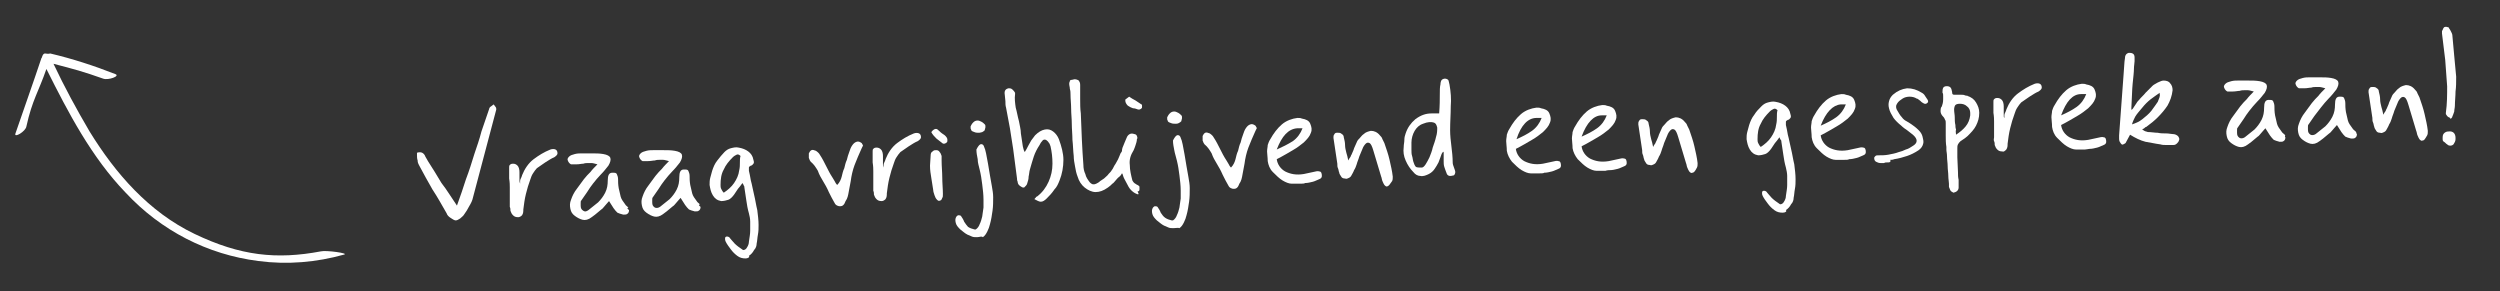 <?xml version="1.0" encoding="utf-8"?>
<!-- Generator: Adobe Illustrator 26.0.1, SVG Export Plug-In . SVG Version: 6.00 Build 0)  -->
<svg version="1.1" id="Layer_1" xmlns="http://www.w3.org/2000/svg" xmlns:xlink="http://www.w3.org/1999/xlink" x="0px" y="0px"
	 viewBox="0 0 387.9 45.2" style="enable-background:new 0 0 387.9 45.2;" xml:space="preserve">
<rect x="0" y="0" width="387.9" height="45.2" fill="#333333" stroke="none"/>
<style type="text/css">
	.st0{display:none;stroke:#000000;stroke-miterlimit:10;}
	.st1{fill:#FFFFFF;}
</style>
<rect x="-80.3" y="-216.3" class="st0" width="555.7" height="486.6"/>
<g>
	<path class="st1" d="M49.8,39c-6.9,1.3-12.5,0.7-19.6-2.7s-12.3-9.4-16.3-15.9c-2-3.4-3.9-6.9-5.6-10.5c3.1,0.8,4.6,1.2,7.7,2.3
		c0.8,0.3,2.7-0.4,1.9-0.7c-3.3-1.3-6.7-2.4-10.1-3.2c-0.3,0.1-0.7,0-0.8,0c-0.3,0-0.4,0.3-0.5,0.6C6.5,9,6.4,9,6.4,9.1
		c-1.3,3.9-2.7,7.8-4,11.6c-0.3,0.8,1.6-0.3,1.7-1.1C5,15.5,6,14.2,7.2,10.7c3.4,6.8,7,13.7,12.3,19.2c5.5,5.9,12.7,9.6,20.6,10.6
		c4.5,0.6,9,0.2,13.3-1C54.2,39.3,50.6,38.8,49.8,39z"/>
</g>
<g>
	<path class="st1" d="M70.9,31.9c0.5-1.4,1-2.8,1.4-4.1c0.5-1.3,0.9-2.6,1.3-3.9c0.4-1.2,0.8-2.3,1.1-3.5c0.4-1.2,0.8-2.3,1.2-3.5
		c0-0.1,0.1-0.3,0.3-0.4c0.1-0.1,0.3-0.2,0.4-0.3c0.1,0.1,0.2,0.3,0.3,0.4c0.1,0.1,0.1,0.3,0.1,0.4c-0.6,2.3-1.2,4.5-1.8,6.8
		c-0.6,2.3-1.2,4.5-1.8,6.8c-0.1,0.5-0.3,0.9-0.6,1.4c-0.2,0.4-0.5,0.9-0.8,1.3c-0.1,0.2-0.4,0.4-0.6,0.6c-0.3,0.2-0.5,0.3-0.7,0.3
		c-0.2,0-0.5-0.2-0.8-0.4c-0.3-0.2-0.5-0.4-0.6-0.7c-0.7-1.2-1.4-2.5-2.2-3.7c-0.7-1.2-1.4-2.5-2.1-3.8c-0.1-0.2-0.2-0.4-0.2-0.7
		c-0.1-0.3-0.1-0.6-0.1-0.8c0-0.3,0-0.4,0-0.4c0.3-0.1,0.6-0.1,0.8,0c0.2,0.1,0.4,0.3,0.5,0.6c0.1,0.2,0.3,0.5,0.4,0.7
		c0.7,1.1,1.4,2.2,2.1,3.4C69.3,29.4,70,30.6,70.9,31.9z"/>
	<path class="st1" d="M80.4,33.7c-0.4,0-0.6-0.1-0.8-0.3c-0.2-0.2-0.3-0.4-0.4-0.7c0-0.2,0-0.4-0.1-0.6c0-0.2,0-0.4,0-0.6l0-0.8
		c0-0.2,0-0.3,0-0.5c0-0.1,0-0.3,0-0.4c0-0.2,0-0.4,0-0.7c0-0.3,0-0.8-0.1-1.4c0-0.2,0-0.4,0-0.6c0-0.2,0-0.4,0-0.6
		c0-0.1,0-0.3,0-0.5s0-0.3,0.1-0.4c0.1-0.1,0.2-0.2,0.5-0.2c0.3,0,0.5,0.1,0.7,0.3c0.2,0.2,0.3,0.6,0.3,1c0,0.1,0,0.2,0,0.5
		c0,0.3,0,0.5,0,0.8c0,0.3,0.1,0.4,0.1,0.5c0-0.1,0-0.2,0-0.4c0-0.2,0.1-0.4,0.2-0.6c0.1-0.2,0.1-0.3,0.1-0.3c0.4-1,1-1.9,1.8-2.5
		c0.8-0.6,1.6-1.1,2.6-1.5c0.3-0.1,0.6-0.1,0.8,0c0.2,0.1,0.3,0.3,0.3,0.6c0,0.2-0.2,0.4-0.5,0.6c-0.5,0.2-0.9,0.5-1.4,0.8
		c-0.4,0.3-0.9,0.6-1.3,0.9c-0.2,0.2-0.4,0.5-0.6,0.8c-0.2,0.3-0.3,0.6-0.4,0.9c-0.3,0.8-0.5,1.5-0.7,2.3c-0.2,0.8-0.3,1.6-0.4,2.4
		c0,0.3,0,0.6-0.2,0.9C80.8,33.6,80.6,33.7,80.4,33.7z"/>
	<path class="st1" d="M97.6,32.6c0,0.3-0.1,0.5-0.3,0.6c-0.1,0.1-0.3,0.1-0.6,0.1c-0.4-0.1-0.7-0.2-0.9-0.3
		c-0.2-0.2-0.4-0.4-0.6-0.7c-0.2-0.3-0.4-0.6-0.7-1.1c-0.3,0.3-0.5,0.6-0.7,0.8c-0.2,0.2-0.3,0.4-0.5,0.5c-0.2,0.2-0.4,0.3-0.6,0.5
		s-0.5,0.4-0.9,0.7c-0.5,0.4-1,0.5-1.4,0.4c-0.4-0.1-0.8-0.3-1.2-0.6c-0.4-0.3-0.6-0.6-0.7-1.1c-0.1-0.5-0.1-0.9,0.1-1.4
		c0.2-0.6,0.5-1.2,0.9-1.7c0.4-0.5,0.7-1,1.1-1.5c0.3-0.4,0.7-0.8,1-1.1c0.3-0.4,0.7-0.8,1.1-1.2c-0.4-0.1-0.7-0.2-0.9-0.2
		c-0.2,0-0.4,0-0.6,0c-0.2,0-0.4,0-0.7,0.1c-0.3,0-0.6,0.1-1.1,0.1c-0.3,0-0.5,0-0.8,0c-0.2-0.1-0.4-0.3-0.5-0.6
		c-0.1-0.2,0-0.4,0.2-0.6c0.2-0.2,0.5-0.3,0.9-0.4c0.4-0.1,0.7-0.1,1-0.1c0.6,0,1.1,0,1.7,0c0.6,0,1.1,0,1.7,0.1
		c0.6,0.1,1,0.3,1.1,0.6c0.1,0.3,0,0.7-0.3,1.2c-0.4,0.5-0.7,0.9-1.2,1.4c-0.4,0.4-0.8,0.9-1.2,1.4c-0.3,0.4-0.6,0.8-0.9,1.3
		c-0.3,0.4-0.6,0.9-0.9,1.3c-0.1,0.1-0.1,0.2-0.1,0.4c0,0.1,0,0.3,0,0.4c0,0.4,0.1,0.6,0.4,0.8s0.5,0.1,0.8-0.1
		c0.5-0.4,1-0.8,1.5-1.2c0.4-0.4,0.8-0.9,1.1-1.5c0.3-0.6,0.4-1.2,0.4-1.9c0-0.8,0.2-1.2,0.7-1.2c0.4,0,0.6,0,0.7,0.2
		c0.1,0.2,0.2,0.5,0.2,0.8c0,0.4,0,0.8,0.1,1.4c0.1,0.5,0.2,0.9,0.3,1.3c0.1,0.4,0.4,0.8,0.7,1.2c0.1,0.2,0.3,0.3,0.5,0.5
		C97.2,32.3,97.4,32.4,97.6,32.6z"/>
	<path class="st1" d="M108.7,32.1c0,0.3-0.1,0.5-0.3,0.6c-0.1,0.1-0.3,0.1-0.6,0.1c-0.4-0.1-0.7-0.2-0.9-0.3
		c-0.2-0.2-0.4-0.4-0.6-0.7c-0.2-0.3-0.4-0.6-0.7-1.1c-0.3,0.3-0.5,0.6-0.7,0.8c-0.2,0.2-0.3,0.4-0.5,0.5c-0.2,0.2-0.4,0.3-0.6,0.5
		s-0.5,0.4-0.9,0.7c-0.5,0.4-1,0.5-1.4,0.4c-0.4-0.1-0.8-0.3-1.2-0.6c-0.4-0.3-0.6-0.6-0.7-1.1c-0.1-0.5-0.1-0.9,0.1-1.4
		c0.2-0.6,0.5-1.2,0.9-1.7c0.4-0.5,0.7-1,1.1-1.5c0.3-0.4,0.7-0.8,1-1.1c0.3-0.4,0.7-0.8,1.1-1.2c-0.4-0.1-0.7-0.2-0.9-0.2
		c-0.2,0-0.4,0-0.6,0c-0.2,0-0.4,0-0.7,0.1c-0.3,0-0.6,0.1-1.1,0.1c-0.3,0-0.5,0-0.8,0c-0.2-0.1-0.4-0.3-0.5-0.6
		c-0.1-0.2,0-0.4,0.2-0.6c0.2-0.2,0.5-0.3,0.9-0.4c0.4-0.1,0.7-0.1,1-0.1c0.6,0,1.1,0,1.7,0c0.6,0,1.1,0,1.7,0.1
		c0.6,0.1,1,0.3,1.1,0.6c0.1,0.3,0,0.7-0.3,1.2c-0.4,0.5-0.7,0.9-1.2,1.4c-0.4,0.4-0.8,0.9-1.2,1.4c-0.3,0.4-0.6,0.8-0.9,1.3
		c-0.3,0.4-0.6,0.9-0.9,1.3c-0.1,0.1-0.1,0.2-0.1,0.4c0,0.1,0,0.3,0,0.4c0,0.4,0.1,0.6,0.4,0.8c0.2,0.1,0.5,0.1,0.8-0.1
		c0.5-0.4,1-0.8,1.5-1.2c0.4-0.4,0.8-0.9,1.1-1.5c0.3-0.6,0.4-1.2,0.4-1.9c0-0.8,0.2-1.2,0.7-1.2c0.4,0,0.6,0,0.7,0.2
		c0.1,0.2,0.2,0.5,0.2,0.8c0,0.4,0,0.8,0.1,1.4c0.1,0.5,0.2,0.9,0.3,1.3c0.1,0.4,0.4,0.8,0.7,1.2c0.1,0.2,0.3,0.3,0.5,0.5
		C108.3,31.8,108.5,31.9,108.7,32.1z"/>
	<path class="st1" d="M115.7,40.1c-0.5,0-0.9-0.1-1.3-0.4c-0.4-0.3-0.7-0.6-1-1c-0.3-0.4-0.6-0.8-0.8-1.2c-0.1-0.2-0.1-0.3-0.1-0.5
		c0-0.2,0.1-0.3,0.3-0.3c0.2,0,0.4,0.1,0.5,0.3c0.2,0.2,0.4,0.5,0.7,0.8c0.3,0.3,0.7,0.6,1.3,1c0.3,0,0.5-0.2,0.6-0.4
		c0.2-0.3,0.3-0.6,0.3-0.9c0.1-0.7,0.2-1.2,0.2-1.7c0-0.5,0-0.9,0-1.4s-0.1-0.9-0.2-1.3c-0.2-0.7-0.3-1.3-0.4-2
		c-0.1-0.7-0.2-1.4-0.3-2c0-0.1,0-0.2-0.1-0.3c0-0.1-0.1-0.2-0.2-0.4c-0.3,0.4-0.5,0.7-0.7,0.9c-0.2,0.3-0.4,0.6-0.6,0.9
		c-0.3,0.4-0.6,0.7-0.9,0.8c-0.3,0.1-0.7,0.2-1.1,0.2c-0.6-0.1-1-0.4-1.3-0.9c-0.3-0.5-0.4-1-0.5-1.6c0-0.4,0-0.7,0.1-1.1
		s0.2-0.7,0.3-1.1c0.2-0.6,0.4-1.1,0.8-1.6s0.7-0.9,1.1-1.3c0.3-0.3,0.6-0.5,1-0.6c0.4-0.1,0.8-0.2,1.2-0.1c0.6,0.1,1.1,0.3,1.5,0.6
		c0.4,0.3,0.7,0.7,0.8,1.3c0.1,0.3,0.1,0.5,0,0.6c-0.1,0.1-0.2,0.3-0.4,0.3c-0.2,0.1-0.3,0.2-0.3,0.3c0,0.1,0,0.3,0,0.5
		c0.1,0.4,0.2,0.9,0.3,1.5c0.2,0.7,0.3,1.4,0.5,2.2c0.2,0.8,0.3,1.6,0.5,2.4c0.1,0.8,0.2,1.6,0.2,2.3c0,0.5,0,1-0.1,1.5
		c-0.1,0.5-0.1,1-0.2,1.4c0,0.3-0.1,0.7-0.4,1c-0.2,0.4-0.5,0.7-0.8,0.9C116.4,39.9,116,40.1,115.7,40.1z M112.3,29.9
		c0.6-0.4,1.2-0.9,1.6-1.5c0.4-0.6,0.7-1.2,0.8-2c0.1-0.4,0.1-0.8,0.1-1.1c0-0.4,0-0.8,0.1-1.1c-0.2-0.2-0.4-0.3-0.6-0.2
		c-0.2,0.1-0.4,0.2-0.6,0.4c-0.6,0.6-1.1,1.2-1.4,1.9c-0.4,0.7-0.5,1.5-0.5,2.4c0,0.2,0,0.4,0.1,0.6C112,29.5,112.1,29.7,112.3,29.9
		z"/>
	<path class="st1" d="M130.4,32c-0.2,0-0.3,0-0.5-0.1c-0.2-0.1-0.3-0.2-0.4-0.4c-0.3-0.5-0.6-1.1-0.9-1.7c-0.3-0.7-0.6-1.2-0.9-1.7
		c-0.3-0.5-0.6-1-0.8-1.6c-0.3-0.5-0.6-1-1.1-1.4c-0.1-0.1-0.2-0.3-0.3-0.6c0-0.3,0-0.5,0-0.7c0.1-0.2,0.2-0.4,0.4-0.5
		c0.2-0.1,0.4,0,0.7,0.1c0.3,0.2,0.5,0.4,0.6,0.6c0.4,0.6,0.7,1.2,1,1.8c0.3,0.6,0.6,1.2,1,1.8c0.1,0.2,0.2,0.3,0.3,0.5
		c0.1,0.2,0.2,0.4,0.4,0.6c0.4-0.4,0.6-0.9,0.7-1.3c0.1-0.4,0.2-0.9,0.4-1.3c0.1-0.4,0.2-0.9,0.4-1.3c0.1-0.4,0.2-0.8,0.4-1.3
		c0.1-0.3,0.2-0.6,0.4-0.9c0.2-0.3,0.4-0.5,0.7-0.6c0.3-0.1,0.5,0,0.8,0.2c0.1,0.2,0.2,0.3,0.2,0.4l-0.2,0.4
		c-0.4,0.9-0.8,1.8-1.1,2.6c-0.3,0.8-0.5,1.7-0.6,2.5c-0.1,0.5-0.2,1-0.3,1.6c-0.1,0.6-0.2,1.1-0.5,1.5C131,31.8,130.7,32,130.4,32z
		"/>
	<path class="st1" d="M136.8,31.2c-0.4,0-0.6-0.1-0.8-0.3c-0.2-0.2-0.3-0.4-0.4-0.7c0-0.2,0-0.4-0.1-0.6c0-0.2,0-0.4,0-0.6l0-0.8
		c0-0.2,0-0.3,0-0.5c0-0.1,0-0.3,0-0.4c0-0.2,0-0.4,0-0.7c0-0.3,0-0.8-0.1-1.4c0-0.2,0-0.4,0-0.6c0-0.2,0-0.4,0-0.6
		c0-0.1,0-0.3,0-0.5s0-0.3,0.1-0.4c0.1-0.1,0.2-0.2,0.5-0.2c0.3,0,0.5,0.1,0.7,0.3c0.2,0.2,0.3,0.6,0.3,1c0,0.1,0,0.2,0,0.5
		c0,0.3,0,0.5,0,0.8c0,0.3,0.1,0.4,0.1,0.5c0-0.1,0-0.2,0-0.4c0-0.2,0.1-0.4,0.2-0.6c0.1-0.2,0.1-0.3,0.1-0.3c0.4-1,1-1.9,1.8-2.5
		c0.8-0.6,1.6-1.1,2.6-1.5c0.3-0.1,0.6-0.1,0.8,0c0.2,0.1,0.3,0.3,0.3,0.6c0,0.2-0.2,0.4-0.5,0.6c-0.5,0.2-0.9,0.5-1.4,0.8
		c-0.4,0.3-0.9,0.6-1.3,0.9c-0.2,0.2-0.4,0.5-0.6,0.8c-0.2,0.3-0.3,0.6-0.4,0.9c-0.3,0.8-0.5,1.5-0.7,2.3s-0.3,1.6-0.4,2.4
		c0,0.3,0,0.6-0.2,0.9C137.2,31.1,137,31.2,136.8,31.2z"/>
	<path class="st1" d="M145.9,31.1c-0.2,0.1-0.3,0.1-0.5-0.1c-0.2-0.2-0.3-0.4-0.4-0.7c-0.1-0.3-0.2-0.6-0.2-0.8
		c-0.1-0.6-0.2-1.3-0.3-1.9c-0.1-0.6-0.2-1.2-0.2-1.9l0.1-1.6c0-0.3,0.1-0.5,0.3-0.6c0.2-0.2,0.3-0.2,0.6-0.2c0.2,0,0.4,0.1,0.5,0.3
		c0.2,0.2,0.2,0.4,0.3,0.6c0,0.1,0,0.2,0,0.3c0,0.1,0,0.2,0,0.4c0,0.9,0.1,1.8,0.1,2.6c0,0.9,0.1,1.8,0.1,2.6c0,0.3,0,0.5-0.1,0.6
		C146.1,31,146,31.1,145.9,31.1z M146.5,22.3c-0.1,0-0.2,0-0.3-0.1c-0.3-0.2-0.6-0.5-0.9-0.7c-0.3-0.3-0.6-0.6-0.8-1
		c0.2-0.3,0.5-0.5,0.7-0.5c0.2,0,0.3,0.1,0.5,0.3c0.3,0.3,0.6,0.5,0.9,0.7c0.2,0.2,0.4,0.4,0.4,0.7c0,0.2,0,0.3-0.1,0.4
		S146.6,22.3,146.5,22.3z"/>
	<path class="st1" d="M151.6,36.8c-0.3,0-0.6,0-0.8-0.1c-0.2-0.1-0.5-0.2-0.7-0.3c-0.4-0.2-0.7-0.5-1.1-0.8c-0.3-0.3-0.6-0.6-0.7-1
		c-0.1-0.4-0.1-0.7,0.1-1c0.1-0.1,0.2-0.2,0.3-0.2c0.1,0,0.3,0,0.4,0.1c0.2,0.3,0.4,0.6,0.5,0.9c0.2,0.3,0.4,0.6,0.6,0.8
		c0.3,0.2,0.6,0.3,1,0.4c0,0,0.1,0,0.1,0c0,0,0.1,0,0.1,0c0.3-0.2,0.5-0.5,0.6-0.8c0.2-0.4,0.3-0.8,0.4-1.2c0.1-0.5,0.1-0.9,0.2-1.4
		c0-0.5,0-0.9,0-1.2c0-0.8-0.1-1.6-0.2-2.4c-0.1-0.8-0.2-1.5-0.4-2.3c-0.1-0.5-0.3-1-0.3-1.6c-0.1-0.5-0.2-1-0.2-1.5
		c0.2-0.4,0.4-0.7,0.6-0.8c0.2-0.1,0.5,0,0.6,0.4c0.1,0.2,0.2,0.5,0.3,1c0.1,0.5,0.2,1,0.3,1.6c0.1,0.6,0.2,1.2,0.3,1.8
		c0.1,0.6,0.2,1.2,0.3,1.7c0.1,0.6,0.2,1.1,0.2,1.7c0,0.7,0,1.4-0.1,2.1c-0.1,0.7-0.2,1.4-0.4,2.1c-0.1,0.4-0.2,0.7-0.4,1.1
		c-0.2,0.4-0.4,0.7-0.7,0.9C152.3,36.6,152,36.8,151.6,36.8z M151.9,20.6c-0.2,0-0.5,0-0.7-0.1c-0.2-0.1-0.4-0.1-0.5-0.3
		c0-0.1-0.1-0.2-0.1-0.3c0-0.1,0-0.3,0-0.3c0.1-0.2,0.2-0.4,0.4-0.6c0.2-0.2,0.4-0.3,0.7-0.3c0.2,0,0.4,0.1,0.6,0.2
		c0.2,0.1,0.4,0.3,0.5,0.4c0.1,0.1,0.1,0.2,0.1,0.4c0,0.2-0.1,0.3-0.1,0.5c-0.1,0.1-0.2,0.2-0.4,0.3
		C152.3,20.5,152.1,20.6,151.9,20.6z"/>
	<path class="st1" d="M162.4,30.8c-0.3,0.3-0.6,0.5-0.9,0.5c-0.3,0-0.6-0.2-1-0.4c0.1-0.1,0.1-0.2,0.2-0.2c0-0.1,0.1-0.2,0.2-0.2
		c0.8-0.6,1.4-1.4,1.8-2.3c0.4-0.9,0.6-1.8,0.6-2.8c0-1-0.1-1.8-0.3-2.7c-0.1-0.2-0.1-0.4-0.3-0.6c-0.1-0.2-0.3-0.3-0.4-0.4
		c-0.3-0.1-0.5,0-0.6,0.2c-0.2,0.2-0.3,0.4-0.4,0.6c-0.4,0.6-0.7,1.2-0.9,1.8c-0.2,0.6-0.4,1.3-0.6,2c-0.1,0.3-0.1,0.7-0.2,1.1
		c0,0.4-0.1,0.7-0.2,1c0,0.1-0.1,0.3-0.2,0.4c-0.1,0.1-0.2,0.2-0.3,0.3c-0.1,0-0.3,0-0.4-0.1c-0.2-0.1-0.3-0.2-0.4-0.3
		c-0.1-0.1-0.2-0.3-0.2-0.5c-0.1-0.2-0.1-0.4-0.1-0.5c-0.1-0.8-0.2-1.5-0.3-2.3c-0.1-0.8-0.2-1.5-0.3-2.3c-0.2-1.1-0.3-2.1-0.5-3.2
		c-0.2-1.1-0.4-2.1-0.6-3.2c-0.1-0.3-0.1-0.7-0.1-1s-0.1-0.7-0.1-1c-0.1-0.6,0.1-0.9,0.6-1c0.2,0,0.4,0,0.6,0.2
		c0.2,0.2,0.3,0.3,0.4,0.5c0,0,0,0.1,0,0.1c0,0,0,0.1,0,0.1c-0.1,0.7,0,1.4,0.1,2.1c0.2,0.7,0.3,1.4,0.5,2.1
		c0.1,0.6,0.3,1.3,0.3,1.9c0.1,0.7,0.2,1.3,0.3,2c0,0.1,0.1,0.3,0.1,0.4c0,0.1,0.1,0.3,0.2,0.5c0.2-0.3,0.4-0.7,0.5-0.9
		c0.2-0.3,0.3-0.6,0.5-0.9c0.1-0.1,0.2-0.3,0.3-0.4c0.1-0.1,0.2-0.3,0.3-0.4c0.5-0.5,1-0.8,1.5-0.9c0.5-0.1,0.9,0,1.3,0.3
		c0.4,0.3,0.7,0.7,0.9,1.2c0.4,1.1,0.7,2.2,0.7,3.2c0,1.1-0.2,2.2-0.6,3.2c-0.2,0.5-0.4,1-0.8,1.4C163.2,30,162.8,30.4,162.4,30.8z"
		/>
	<path class="st1" d="M176.4,30.1c-0.3-0.1-0.6-0.3-0.9-0.6c-0.3-0.3-0.5-0.7-0.7-1.1c-0.2-0.4-0.4-0.7-0.5-1
		c-0.1-0.3-0.1-0.4-0.2-0.5c0,0,0,0-0.1,0.1c0,0.1-0.1,0.2-0.3,0.4c-0.3,0.2-0.5,0.5-0.6,0.6c-0.2,0.2-0.3,0.4-0.5,0.5
		c-0.2,0.2-0.4,0.4-0.7,0.6c-0.7,0.5-1.3,0.7-1.9,0.7c-0.6,0-1.2-0.3-1.7-0.7c-0.5-0.4-0.9-1-1.1-1.7c-0.2-0.5-0.3-1-0.4-1.6
		c-0.1-0.5-0.2-1.1-0.2-1.6c-0.1-0.8-0.1-1.7-0.2-2.5c0-0.8-0.1-1.7-0.1-2.5c0-0.8-0.1-1.5-0.1-2.3s-0.1-1.5-0.1-2.3
		c0-0.2,0-0.5-0.1-0.8c0-0.3-0.1-0.5-0.1-0.8c0-0.1,0-0.2,0.1-0.4c0-0.1,0.1-0.2,0.2-0.2c0.2,0,0.4-0.1,0.5-0.1c0.2,0,0.3,0,0.5,0.1
		c0.1,0,0.2,0.1,0.3,0.3c0.1,0.2,0.1,0.4,0.1,0.5c0,0.7,0,1.4,0,2.2c0,0.7,0,1.5,0.1,2.2c0.1,2.7,0.2,5.4,0.4,8c0,0.5,0.1,1,0.3,1.4
		c0.1,0.5,0.4,0.9,0.7,1.3c0.2,0.2,0.4,0.3,0.5,0.3c0.2,0,0.3,0,0.5-0.1c0.2-0.1,0.4-0.2,0.6-0.4c0.2-0.1,0.4-0.3,0.6-0.4
		c0.3-0.3,0.6-0.5,0.7-0.7c0.2-0.2,0.4-0.4,0.5-0.6c0.2-0.2,0.3-0.6,0.6-1c0.3-0.5,0.5-0.9,0.6-1.2c0.1-0.3,0.2-0.5,0.3-0.6
		c0.1-0.1,0.1-0.3,0.1-0.4s0.1-0.4,0.2-0.6c0.1-0.3,0.3-0.7,0.5-1.2c0.1-0.3,0.3-0.5,0.5-0.6c0.2-0.1,0.4-0.1,0.7,0
		c0.2,0,0.4,0.2,0.4,0.3c0.1,0.2,0.1,0.4,0,0.5c0,0.3-0.1,0.6-0.2,0.9c-0.1,0.3-0.2,0.6-0.3,0.8c-0.5,0.8-0.7,1.5-0.6,2.3
		c0,0.8,0.2,1.6,0.4,2.4c0.1,0.2,0.2,0.3,0.3,0.4c0.2,0.1,0.4,0.3,0.5,0.3c0.2,0.1,0.3,0.2,0.3,0.3c0,0.1,0,0.3,0,0.4
		c0,0.2-0.1,0.3-0.3,0.3C176.8,30.2,176.6,30.2,176.4,30.1z M176.6,17c-0.3-0.1-0.5-0.2-0.8-0.2c-0.3-0.1-0.5-0.2-0.8-0.4
		c-0.1-0.1-0.2-0.2-0.3-0.4c-0.1-0.2-0.1-0.4-0.1-0.5c0-0.1,0.1-0.1,0.2-0.2c0.1-0.1,0.3-0.2,0.4-0.3c0.3,0.2,0.6,0.4,1,0.6
		c0.3,0.2,0.6,0.4,0.9,0.6c0.1,0,0.1,0.1,0.1,0.3c0,0.2,0,0.3-0.1,0.3c0,0.1-0.1,0.1-0.3,0.2C176.8,17,176.7,17,176.6,17z"/>
	<path class="st1" d="M182.1,35.4c-0.3,0-0.6,0-0.8-0.1c-0.2-0.1-0.5-0.2-0.7-0.3c-0.4-0.2-0.7-0.5-1.1-0.8c-0.3-0.3-0.6-0.6-0.7-1
		s-0.1-0.7,0.1-1c0.1-0.1,0.2-0.2,0.3-0.2c0.1,0,0.3,0,0.4,0.1c0.2,0.3,0.4,0.6,0.5,0.9c0.2,0.3,0.4,0.6,0.7,0.8
		c0.3,0.2,0.6,0.3,1,0.4c0,0,0.1,0,0.1,0c0,0,0.1,0,0.1,0c0.3-0.2,0.5-0.5,0.6-0.8c0.2-0.4,0.3-0.8,0.4-1.2c0.1-0.5,0.1-0.9,0.2-1.4
		c0-0.5,0-0.9,0-1.2c0-0.8-0.1-1.6-0.2-2.4c-0.1-0.8-0.2-1.5-0.4-2.3c-0.1-0.5-0.3-1-0.4-1.6c-0.1-0.5-0.2-1-0.2-1.5
		c0.2-0.4,0.4-0.7,0.6-0.8c0.2-0.1,0.5,0,0.6,0.4c0.1,0.2,0.2,0.5,0.3,1c0.1,0.5,0.2,1,0.3,1.6c0.1,0.6,0.2,1.2,0.3,1.8
		c0.1,0.6,0.2,1.2,0.3,1.7c0.1,0.6,0.2,1.1,0.2,1.7c0,0.7,0,1.4-0.1,2.1c-0.1,0.7-0.2,1.4-0.4,2.1c-0.1,0.4-0.2,0.7-0.4,1.1
		c-0.2,0.4-0.4,0.7-0.7,0.9C182.8,35.3,182.5,35.4,182.1,35.4z M182.4,19.2c-0.2,0-0.5,0-0.7-0.1c-0.2-0.1-0.4-0.1-0.5-0.3
		c0-0.1-0.1-0.2-0.1-0.3c0-0.1,0-0.3,0-0.3c0.1-0.2,0.2-0.4,0.4-0.6c0.2-0.2,0.4-0.3,0.7-0.3c0.2,0,0.4,0.1,0.6,0.2
		c0.2,0.1,0.4,0.3,0.5,0.4c0.1,0.1,0.1,0.2,0.1,0.4c0,0.2-0.1,0.3-0.1,0.5c-0.1,0.1-0.2,0.2-0.4,0.3S182.6,19.2,182.4,19.2z"/>
	<path class="st1" d="M191.5,29.3c-0.2,0-0.3,0-0.5-0.1c-0.2-0.1-0.3-0.2-0.4-0.4c-0.3-0.5-0.6-1.1-0.9-1.7
		c-0.3-0.7-0.6-1.2-0.9-1.7c-0.3-0.5-0.6-1-0.8-1.6c-0.3-0.5-0.6-1-1.1-1.4c-0.1-0.1-0.2-0.3-0.3-0.6c0-0.3,0-0.5,0-0.7
		c0.1-0.2,0.2-0.4,0.4-0.5c0.2-0.1,0.4,0,0.7,0.1c0.3,0.2,0.5,0.4,0.6,0.6c0.4,0.6,0.7,1.2,1,1.8c0.3,0.6,0.6,1.2,1,1.8
		c0.1,0.2,0.2,0.3,0.3,0.5c0.1,0.2,0.2,0.4,0.4,0.6c0.4-0.4,0.6-0.9,0.7-1.3c0.1-0.4,0.2-0.9,0.4-1.3c0.1-0.4,0.2-0.9,0.4-1.3
		c0.1-0.4,0.2-0.8,0.4-1.3c0.1-0.3,0.2-0.6,0.4-0.9c0.2-0.3,0.4-0.5,0.7-0.6c0.3-0.1,0.5,0,0.8,0.2c0.1,0.2,0.2,0.3,0.2,0.4
		l-0.2,0.4c-0.4,0.9-0.8,1.8-1.1,2.6c-0.3,0.8-0.5,1.7-0.6,2.5c-0.1,0.5-0.2,1-0.3,1.6c-0.1,0.6-0.2,1.1-0.5,1.5
		C192.1,29.1,191.8,29.3,191.5,29.3z"/>
	<path class="st1" d="M201.8,28.5c-0.5,0-1,0-1.4,0c-0.4,0-0.9-0.2-1.4-0.5c-0.5-0.3-1-0.8-1.5-1.3s-0.7-1.1-0.8-1.7
		c0-0.6-0.1-1.1-0.1-1.5c0-0.4,0.1-0.7,0.1-1c0.1-0.3,0.2-0.6,0.4-0.9c0.5-0.9,1.1-1.7,1.8-2.3c0.7-0.6,1.6-0.9,2.4-1
		c0.3,0,0.5,0,0.7,0.1c0.6,0.1,1.1,0.3,1.3,0.8c0.2,0.5,0.3,0.9,0.1,1.4c-0.2,0.6-0.6,1-1.1,1.5c-0.5,0.4-1,0.8-1.7,1.2
		c-0.7,0.4-1.5,0.9-2.5,1.4c0.1,0.8,0.6,1.5,1.3,1.9c0.8,0.4,1.7,0.6,2.9,0.4c0.5-0.1,1-0.2,1.4-0.3c0.4-0.1,0.8-0.2,1-0.1
		c0.3,0,0.4,0.3,0.4,0.7c0,0.2-0.1,0.4-0.4,0.5c-0.3,0.1-0.6,0.3-1,0.4c-0.4,0.1-0.8,0.2-1.2,0.2C202.4,28.5,202,28.5,201.8,28.5z
		 M198.1,23.2c0.9-0.4,1.7-0.8,2.5-1.3c0.7-0.5,1.2-1.2,1.5-2c-0.1,0-0.3,0-0.4,0c-0.1,0-0.2,0-0.4,0
		C199.9,20,198.9,21.1,198.1,23.2z"/>
	<path class="st1" d="M215.3,28.9c-0.2,0.1-0.3,0-0.5-0.2c-0.1-0.2-0.2-0.3-0.3-0.6c-0.1-0.2-0.1-0.5-0.2-0.7
		c-0.2-0.7-0.4-1.3-0.6-2c-0.2-0.7-0.4-1.3-0.6-2c-0.2-0.7-0.4-1.1-0.6-1.2s-0.4-0.1-0.6,0.1s-0.4,0.5-0.5,0.8
		c-0.2,0.4-0.3,0.8-0.5,1.2c-0.1,0.4-0.3,0.8-0.4,1.2c-0.1,0.3-0.2,0.6-0.4,0.9c-0.1,0.3-0.3,0.6-0.4,0.8c-0.1,0.2-0.2,0.3-0.4,0.4
		c-0.2,0.1-0.4,0.2-0.6,0.1c-0.3,0-0.5-0.1-0.6-0.3c-0.1-0.2-0.3-0.4-0.3-0.6c-0.1-0.2-0.1-0.5-0.2-0.7c-0.1-0.2-0.1-0.4-0.1-0.7
		c-0.1-0.7-0.2-1.3-0.3-2c-0.1-0.6-0.2-1.3-0.3-2c0-0.2,0-0.4,0.1-0.5c0.1-0.2,0.2-0.3,0.4-0.3c0,0,0.1,0,0.1,0c0,0,0.1,0,0.1,0
		c0.2,0,0.4,0,0.6,0.2c0.2,0.1,0.3,0.3,0.3,0.5c0.1,0.4,0.2,0.8,0.2,1.2c0,0.4,0.1,0.8,0.2,1.2c0.1,0.3,0.2,0.7,0.3,1.2
		c0.1-0.2,0.2-0.4,0.3-0.5c0.1-0.1,0.1-0.3,0.2-0.4c0.1-0.3,0.3-0.6,0.4-1c0.1-0.3,0.3-0.6,0.4-0.9c0.1-0.3,0.3-0.5,0.5-0.7
		c0.2-0.2,0.3-0.4,0.6-0.6c0.3-0.3,0.7-0.4,1.1-0.5c0.5,0,1,0.2,1.4,0.7c0.2,0.2,0.3,0.3,0.4,0.6c0.1,0.2,0.2,0.4,0.3,0.6
		c0.3,0.9,0.6,1.7,0.8,2.6c0.2,0.9,0.4,1.7,0.5,2.6c0,0.3,0,0.5-0.1,0.7C215.6,28.7,215.5,28.8,215.3,28.9z"/>
	<path class="st1" d="M225,27.3c-0.2,0-0.4-0.1-0.5-0.3c-0.2-0.5-0.3-0.8-0.4-1.1s-0.1-0.6-0.1-0.9c0-0.3,0-0.8,0-1.3
		c0-0.2-0.1-0.2-0.2,0c-0.1,0.1-0.2,0.4-0.3,0.7c-0.1,0.3-0.2,0.5-0.3,0.8c-0.2,0.4-0.4,0.7-0.6,1s-0.5,0.6-0.9,0.8
		c-0.4,0.2-0.9,0.4-1.3,0.3c-0.4,0-0.8-0.2-1.1-0.6c-0.5-0.5-0.9-1.1-1.2-1.8c-0.3-0.7-0.4-1.3-0.3-2.1c0-0.4,0.1-0.7,0.1-1.1
		c0-0.4,0.1-0.7,0.2-1c0.3-0.9,0.8-1.6,1.5-2.2c0.8-0.6,1.6-0.9,2.5-0.9c-0.1,0,0,0,0.2,0c0.2,0,0.4,0,0.6,0c0.2,0,0.4,0,0.4,0
		c0.1-1.2,0.1-2.2,0.1-2.9c0-0.7,0-1.2,0.1-1.6c0-0.3,0.1-0.6,0.2-0.7c0.1-0.1,0.3-0.2,0.5-0.2c0.2,0,0.4,0.1,0.5,0.2
		c0.1,0.1,0.1,0.4,0.2,0.7c0.2,1.1,0.3,2.3,0.2,3.4c0,1.2-0.1,2.4-0.1,3.7c0,0.8,0.1,1.7,0.2,2.5c0.1,0.8,0.2,1.7,0.2,2.5
		c0,0.3,0.1,0.5,0.2,0.8s0.2,0.5,0.2,0.7c0,0.2-0.1,0.4-0.2,0.5C225.2,27.3,225.1,27.3,225,27.3z M220.6,26c0.2,0,0.4-0.2,0.6-0.5
		c0.2-0.3,0.4-0.7,0.6-1.1c0.2-0.5,0.4-1,0.5-1.5c0.2-0.6,0.4-1.1,0.5-1.6c0.2-0.6,0.2-1.1,0.2-1.5c-0.1-0.4-0.2-0.7-0.6-0.8
		c-0.3-0.1-0.9-0.1-1.6,0.2c-0.6,0.2-1,0.6-1.3,1.1c-0.3,0.5-0.5,1.2-0.5,1.8c0,0.3,0,0.7,0,1.1c0,0.4,0,0.7,0.1,1
		c0.1,0.3,0.1,0.6,0.2,0.9c0.1,0.3,0.2,0.6,0.4,0.8C219.9,26,220.2,26,220.6,26z"/>
	<path class="st1" d="M238.9,26.9c-0.5,0-1,0-1.4,0c-0.4,0-0.9-0.2-1.4-0.5c-0.5-0.3-1-0.8-1.5-1.3c-0.4-0.5-0.7-1.1-0.8-1.7
		c0-0.6-0.1-1.1-0.1-1.5c0-0.4,0.1-0.7,0.1-1c0.1-0.3,0.2-0.6,0.4-0.9c0.5-0.9,1.1-1.7,1.8-2.3c0.7-0.6,1.6-0.9,2.4-1
		c0.3,0,0.5,0,0.7,0.1c0.6,0.1,1.1,0.3,1.3,0.8c0.2,0.5,0.3,0.9,0.1,1.4c-0.2,0.6-0.6,1-1.1,1.5c-0.5,0.4-1,0.8-1.7,1.2
		c-0.7,0.4-1.5,0.9-2.5,1.4c0.1,0.8,0.6,1.5,1.3,1.9c0.8,0.4,1.7,0.6,2.9,0.4c0.5-0.1,1-0.2,1.4-0.3s0.8-0.2,1-0.1
		c0.3,0,0.4,0.3,0.4,0.7c0,0.2-0.1,0.4-0.4,0.5c-0.3,0.1-0.6,0.3-1,0.4c-0.4,0.1-0.8,0.2-1.2,0.2C239.5,26.9,239.2,26.9,238.9,26.9z
		 M235.3,21.6c0.9-0.4,1.7-0.8,2.4-1.3s1.2-1.2,1.5-2c-0.1,0-0.3,0-0.4,0c-0.1,0-0.2,0-0.4,0C237.1,18.3,236,19.4,235.3,21.6z"/>
	<path class="st1" d="M249.1,26.5c-0.5,0-1,0-1.4,0c-0.4,0-0.9-0.2-1.4-0.5c-0.5-0.3-1-0.8-1.5-1.3c-0.4-0.5-0.7-1.1-0.8-1.7
		c0-0.6-0.1-1.1-0.1-1.5c0-0.4,0.1-0.7,0.1-1c0.1-0.3,0.2-0.6,0.4-0.9c0.5-0.9,1.1-1.7,1.8-2.3c0.7-0.6,1.6-0.9,2.4-1
		c0.3,0,0.5,0,0.7,0.1c0.6,0.1,1.1,0.3,1.3,0.8c0.2,0.5,0.3,0.9,0.1,1.4c-0.2,0.6-0.6,1-1.1,1.5c-0.5,0.4-1,0.8-1.7,1.2
		c-0.7,0.4-1.5,0.9-2.5,1.4c0.1,0.8,0.6,1.5,1.3,1.9c0.8,0.4,1.7,0.6,2.9,0.4c0.5-0.1,1-0.2,1.4-0.3c0.4-0.1,0.8-0.2,1-0.1
		c0.3,0,0.4,0.3,0.4,0.7c0,0.2-0.1,0.4-0.4,0.5c-0.3,0.1-0.6,0.3-1,0.4c-0.4,0.1-0.8,0.2-1.2,0.2C249.7,26.4,249.4,26.4,249.1,26.5z
		 M245.4,21.2c0.9-0.4,1.7-0.8,2.4-1.3s1.2-1.2,1.5-2c-0.1,0-0.3,0-0.4,0c-0.1,0-0.2,0-0.4,0C247.3,17.9,246.2,19,245.4,21.2z"/>
	<path class="st1" d="M262.6,26.8c-0.2,0.1-0.3,0-0.5-0.2c-0.1-0.2-0.2-0.3-0.3-0.6c-0.1-0.2-0.1-0.5-0.2-0.7
		c-0.2-0.7-0.4-1.3-0.6-2c-0.2-0.7-0.4-1.3-0.6-2c-0.2-0.7-0.4-1.1-0.6-1.2c-0.2-0.1-0.4-0.1-0.6,0.1s-0.4,0.5-0.5,0.8
		c-0.2,0.4-0.3,0.8-0.5,1.2c-0.1,0.4-0.3,0.8-0.4,1.2c-0.1,0.3-0.2,0.6-0.4,0.9c-0.1,0.3-0.3,0.6-0.4,0.8c-0.1,0.2-0.2,0.3-0.4,0.4
		c-0.2,0.1-0.4,0.2-0.6,0.1c-0.3,0-0.5-0.1-0.6-0.3c-0.1-0.2-0.3-0.4-0.3-0.6c-0.1-0.2-0.1-0.5-0.2-0.7c-0.1-0.2-0.1-0.4-0.1-0.7
		c-0.1-0.7-0.2-1.3-0.3-2c-0.1-0.6-0.2-1.3-0.3-2c0-0.2,0-0.4,0.1-0.5c0.1-0.2,0.2-0.3,0.4-0.3c0,0,0.1,0,0.1,0c0,0,0.1,0,0.1,0
		c0.2,0,0.4,0,0.6,0.2c0.2,0.1,0.3,0.3,0.3,0.5c0.1,0.4,0.2,0.8,0.2,1.2c0,0.4,0.1,0.8,0.2,1.2c0.1,0.3,0.2,0.7,0.3,1.2
		c0.1-0.2,0.2-0.4,0.3-0.5c0.1-0.1,0.1-0.3,0.2-0.4c0.1-0.3,0.3-0.6,0.4-1c0.1-0.3,0.3-0.6,0.4-0.9c0.1-0.3,0.3-0.5,0.5-0.7
		c0.2-0.2,0.3-0.4,0.6-0.6c0.3-0.3,0.7-0.4,1.1-0.5c0.5,0,1,0.2,1.4,0.7c0.2,0.2,0.3,0.3,0.4,0.6c0.1,0.2,0.2,0.4,0.3,0.6
		c0.3,0.9,0.6,1.7,0.8,2.6c0.2,0.9,0.4,1.7,0.5,2.6c0,0.3,0,0.5-0.1,0.7C263,26.6,262.8,26.8,262.6,26.8z"/>
	<path class="st1" d="M276.6,33c-0.5,0-0.9-0.1-1.3-0.4c-0.4-0.3-0.7-0.6-1-1c-0.3-0.4-0.6-0.8-0.8-1.2c-0.1-0.2-0.1-0.3-0.1-0.5
		c0-0.2,0.1-0.3,0.3-0.3c0.2,0,0.4,0.1,0.5,0.3c0.2,0.2,0.4,0.5,0.7,0.8c0.3,0.3,0.7,0.6,1.3,1c0.3,0,0.5-0.2,0.6-0.4
		c0.2-0.3,0.3-0.6,0.3-0.9c0.1-0.7,0.2-1.2,0.2-1.7c0-0.5,0-0.9,0-1.4c0-0.4-0.1-0.9-0.2-1.3c-0.2-0.7-0.3-1.3-0.4-2
		c-0.1-0.7-0.2-1.4-0.3-2c0-0.1,0-0.2-0.1-0.3s-0.1-0.2-0.2-0.4c-0.3,0.4-0.5,0.7-0.7,0.9c-0.2,0.3-0.4,0.6-0.6,0.9
		c-0.3,0.4-0.6,0.7-0.9,0.8c-0.3,0.1-0.7,0.2-1.1,0.2c-0.6-0.1-1-0.4-1.3-0.9c-0.3-0.5-0.4-1-0.5-1.6c0-0.4,0-0.7,0.1-1.1
		c0.1-0.4,0.2-0.7,0.3-1.1c0.2-0.6,0.4-1.1,0.8-1.6c0.3-0.5,0.7-0.9,1.1-1.3c0.3-0.3,0.6-0.5,1-0.6c0.4-0.1,0.8-0.2,1.2-0.1
		c0.6,0.1,1.1,0.3,1.5,0.6c0.4,0.3,0.7,0.7,0.8,1.3c0.1,0.3,0.1,0.5,0,0.6c-0.1,0.1-0.2,0.3-0.4,0.3c-0.2,0.1-0.3,0.2-0.3,0.3
		c0,0.1,0,0.3,0,0.5c0.1,0.4,0.2,0.9,0.3,1.5c0.2,0.7,0.3,1.4,0.5,2.2c0.2,0.8,0.3,1.6,0.5,2.4c0.1,0.8,0.2,1.6,0.2,2.3
		c0,0.5,0,1-0.1,1.5c-0.1,0.5-0.1,1-0.2,1.4c0,0.3-0.1,0.7-0.4,1c-0.2,0.4-0.5,0.7-0.8,0.9C277.3,32.8,277,33,276.6,33z M273.2,22.8
		c0.6-0.4,1.2-0.9,1.6-1.5c0.4-0.6,0.7-1.2,0.8-2c0.1-0.4,0.1-0.8,0.1-1.1c0-0.4,0-0.8,0.1-1.1c-0.2-0.2-0.4-0.3-0.6-0.2
		c-0.2,0.1-0.4,0.2-0.6,0.4c-0.6,0.6-1.1,1.2-1.4,1.9c-0.4,0.7-0.5,1.5-0.5,2.4c0,0.2,0,0.4,0.1,0.6C272.9,22.4,273,22.6,273.2,22.8
		z"/>
	<path class="st1" d="M286.2,24.8c-0.5,0-1,0-1.4,0c-0.4,0-0.9-0.2-1.4-0.5c-0.5-0.3-1-0.8-1.5-1.3s-0.7-1.1-0.8-1.7
		c0-0.6-0.1-1.1-0.1-1.5c0-0.4,0.1-0.7,0.1-1c0.1-0.3,0.2-0.6,0.4-0.9c0.5-0.9,1.1-1.7,1.8-2.3c0.7-0.6,1.6-0.9,2.4-1
		c0.3,0,0.5,0,0.7,0.1c0.6,0.1,1.1,0.3,1.3,0.8c0.2,0.5,0.3,0.9,0.1,1.4c-0.2,0.6-0.6,1-1.1,1.5c-0.5,0.4-1,0.8-1.7,1.2
		c-0.7,0.4-1.5,0.9-2.5,1.4c0.1,0.8,0.6,1.5,1.3,1.9c0.8,0.4,1.7,0.6,2.9,0.4c0.5-0.1,1-0.2,1.4-0.3s0.8-0.2,1-0.1
		c0.3,0,0.4,0.3,0.4,0.7c0,0.2-0.1,0.4-0.4,0.5c-0.3,0.1-0.6,0.3-1,0.4c-0.4,0.1-0.8,0.2-1.2,0.2C286.8,24.8,286.5,24.8,286.2,24.8z
		 M282.5,19.5c0.9-0.4,1.7-0.8,2.4-1.3c0.7-0.5,1.2-1.2,1.5-2c-0.1,0-0.3,0-0.4,0c-0.1,0-0.2,0-0.4,0
		C284.4,16.3,283.3,17.4,282.5,19.5z"/>
	<path class="st1" d="M292.8,25.2c-0.2,0-0.3,0-0.5,0.1c-0.2,0-0.3,0-0.5,0c-0.3,0-0.5-0.1-0.7-0.2c-0.2-0.1-0.3-0.3-0.3-0.6
		c0-0.1,0.1-0.2,0.2-0.3c0.1-0.1,0.3-0.1,0.4-0.1c0.5,0,1.1,0,1.6-0.1c0.5-0.1,1.1-0.2,1.6-0.4c0.4-0.1,0.7-0.2,1.1-0.4
		c0.4-0.1,0.7-0.3,1-0.5c0.9-0.5,0.9-1.1,0.1-1.8c-0.3-0.2-0.6-0.5-0.9-0.7c-0.3-0.2-0.6-0.4-0.9-0.7c-0.5-0.4-0.9-0.8-1.2-1.2
		c-0.3-0.5-0.6-1-0.7-1.5c-0.1-0.4-0.1-0.7,0-1.1c0.1-0.4,0.3-0.7,0.6-1c0.7-0.6,1.4-0.9,2.2-1c0.8,0,1.5,0.2,2.3,0.7
		c0.2,0.1,0.4,0.3,0.5,0.5c0.1,0.2,0.3,0.4,0.4,0.6c0.1,0.2,0.1,0.4-0.1,0.5c-0.1,0.1-0.3,0.2-0.6,0c-0.2-0.1-0.3-0.2-0.5-0.4
		c-0.2-0.1-0.3-0.3-0.5-0.3c-0.3-0.2-0.7-0.3-1.1-0.3c-0.4,0-0.8,0.1-1.1,0.3c-0.3,0.2-0.6,0.4-0.8,0.7c-0.1,0.2-0.2,0.3-0.2,0.5
		s0,0.3,0.1,0.5c0.3,0.5,0.5,0.9,0.8,1.2c0.2,0.3,0.5,0.5,0.7,0.6c0.2,0.1,0.5,0.3,0.8,0.5c0.3,0.2,0.7,0.5,1.1,0.9
		c0.3,0.3,0.5,0.6,0.6,1c0.1,0.4,0.2,0.8,0.1,1.1c-0.1,0.4-0.3,0.7-0.7,1c-0.6,0.4-1.2,0.7-1.8,0.9c-0.6,0.2-1.3,0.4-2,0.5
		c-0.2,0.1-0.4,0.1-0.6,0.1C293.4,25.2,293.2,25.2,292.8,25.2z"/>
	<path class="st1" d="M303.1,29.9c-0.2-0.1-0.4-0.2-0.5-0.4c-0.1-0.2-0.1-0.3-0.2-0.5c0,0,0-0.2,0-0.5c0-0.3-0.1-0.7-0.1-1.2
		c0-0.5-0.1-1-0.1-1.5c0-0.5-0.1-1-0.1-1.5c0-0.5-0.1-0.8-0.1-1.1c0-0.3,0-0.4,0-0.4c-0.1-0.6-0.1-1.2-0.1-1.8c0-0.6,0-1.2,0-1.9
		c0-0.2,0-0.4-0.1-0.5c-0.1-0.2-0.1-0.3-0.3-0.5c-0.2-0.2-0.4-0.5-0.4-0.8c0-0.3,0-0.6,0.2-0.8c0.1-0.3,0.2-0.6,0.2-1.1
		c0-0.1,0-0.3,0-0.5c0-0.2,0-0.4-0.1-0.5c0-0.2,0-0.2,0-0.2c0-0.5,0.1-0.7,0.4-0.8c0.6-0.1,0.9,0.1,1,0.5c0,0.1,0.1,0.3,0.1,0.5
		c0,0.2,0.1,0.3,0.3,0.3c0,0,0.1,0,0.3,0c0.2,0,0.4,0,0.7,0c0.3,0,0.5,0,0.7,0.1s0.4,0,0.4,0.1c0.6,0.2,1,0.5,1.3,1
		c0.3,0.5,0.5,1,0.5,1.6c0,0.8-0.2,1.4-0.5,2c-0.3,0.6-0.8,1.1-1.3,1.6c-0.2,0.2-0.4,0.3-0.5,0.4c-0.2,0.1-0.4,0.3-0.6,0.4
		c-0.2,0.2-0.3,0.3-0.4,0.5c-0.1,0.2-0.1,0.4-0.1,0.6c0,0.2,0,0.5,0,0.7c0,0.2,0,0.5,0,0.7l0.1,2.3c0,0.4,0,0.8,0.1,1.2
		c0,0.4,0,0.8,0,1.2C303.9,29.5,303.6,29.8,303.1,29.9z M303.5,20.9c0.6-0.4,1.1-0.8,1.5-1.3c0.4-0.5,0.6-1,0.7-1.7
		c0-0.1,0-0.1,0-0.2c0-0.1,0-0.1,0-0.2c0-0.4-0.2-0.8-0.5-1c-0.3-0.3-0.7-0.4-1.1-0.4c-0.4,0-0.6,0.1-0.7,0.2
		c-0.1,0.1-0.2,0.4-0.2,0.7c0,0.4,0.1,0.8,0.1,1.2c0,0.4,0,0.8,0.1,1.2c0,0.2,0,0.4,0.1,0.7C303.4,20.4,303.5,20.6,303.5,20.9z"/>
	<path class="st1" d="M310.7,23.5c-0.4,0-0.6-0.1-0.8-0.3c-0.2-0.2-0.3-0.4-0.4-0.7c0-0.2,0-0.4-0.1-0.6s0-0.4,0-0.6l0-0.8
		c0-0.2,0-0.3,0-0.5c0-0.1,0-0.3,0-0.4c0-0.2,0-0.4,0-0.7c0-0.3,0-0.8-0.1-1.4c0-0.2,0-0.4,0-0.6c0-0.2,0-0.4,0-0.6
		c0-0.1,0-0.3,0-0.5c0-0.2,0-0.3,0.1-0.4c0.1-0.1,0.2-0.2,0.5-0.2c0.3,0,0.5,0.1,0.7,0.3c0.2,0.2,0.3,0.6,0.3,1c0,0.1,0,0.2,0,0.5
		c0,0.3,0,0.5,0,0.8c0,0.3,0,0.4,0.1,0.5c0-0.1,0-0.2,0-0.4c0-0.2,0.1-0.4,0.2-0.6c0.1-0.2,0.1-0.3,0.1-0.3c0.4-1,1-1.9,1.8-2.5
		c0.8-0.6,1.6-1.1,2.6-1.5c0.3-0.1,0.6-0.1,0.8,0c0.2,0.1,0.3,0.3,0.3,0.6c0,0.2-0.2,0.4-0.5,0.6c-0.5,0.2-0.9,0.5-1.4,0.8
		c-0.4,0.3-0.9,0.6-1.3,0.9c-0.2,0.2-0.4,0.5-0.6,0.8c-0.2,0.3-0.3,0.6-0.4,0.9c-0.3,0.8-0.5,1.5-0.7,2.3s-0.3,1.6-0.4,2.4
		c0,0.3,0,0.6-0.2,0.9C311.1,23.4,310.9,23.6,310.7,23.5z"/>
	<path class="st1" d="M323.5,23.2c-0.5,0-1,0-1.4,0c-0.4,0-0.9-0.2-1.4-0.5c-0.5-0.3-1-0.8-1.5-1.3s-0.7-1.1-0.8-1.7
		c0-0.6-0.1-1.1-0.1-1.5c0-0.4,0.1-0.7,0.1-1c0.1-0.3,0.2-0.6,0.4-0.9c0.5-0.9,1.1-1.7,1.8-2.3c0.7-0.6,1.6-0.9,2.4-1
		c0.3,0,0.5,0,0.7,0.1c0.6,0.1,1.1,0.3,1.3,0.8c0.2,0.5,0.3,0.9,0.1,1.4c-0.2,0.6-0.6,1-1.1,1.5c-0.5,0.4-1,0.8-1.7,1.2
		c-0.7,0.4-1.5,0.9-2.5,1.4c0.1,0.8,0.6,1.5,1.3,1.9c0.8,0.4,1.7,0.6,2.9,0.4c0.5-0.1,1-0.2,1.4-0.3s0.8-0.2,1-0.1
		c0.3,0,0.4,0.3,0.4,0.7c0,0.2-0.1,0.4-0.4,0.5c-0.3,0.1-0.6,0.3-1,0.4c-0.4,0.1-0.8,0.2-1.2,0.2C324.1,23.1,323.7,23.2,323.5,23.2z
		 M319.8,17.9c0.9-0.4,1.7-0.8,2.4-1.3c0.7-0.5,1.2-1.2,1.5-2c-0.1,0-0.3,0-0.4,0c-0.1,0-0.2,0-0.4,0
		C321.6,14.6,320.6,15.7,319.8,17.9z"/>
	<path class="st1" d="M337.2,22.5c-0.3,0-0.7,0-1,0c-0.4,0-0.7,0-1-0.1c-0.8-0.1-1.6-0.3-2.3-0.4c-0.8-0.2-1.6-0.6-2.4-1.1l-0.7,1.3
		c-0.3,0.2-0.5,0.3-0.6,0.2s-0.2-0.2-0.3-0.4c-0.1-0.2-0.1-0.4-0.1-0.5c0-0.1,0-0.1,0-0.2c0-0.1,0-0.2,0-0.3l0.7-9.5
		c0.1-1.1,0.1-1.9,0.2-2.4c0-0.5,0.2-0.8,0.6-0.9c0.2,0,0.4,0,0.6,0.1c0.2,0.1,0.3,0.3,0.3,0.6c0,0.1,0,0.3,0,0.6
		c0,0.3-0.1,0.7-0.1,1.2c0,0.5-0.1,1.3-0.2,2.3c-0.1,1-0.1,2.2-0.2,3.8c0,0.2,0,0.3,0.1,0.2c0.1-0.1,0.2-0.2,0.3-0.4
		c0.1-0.2,0.3-0.4,0.4-0.6c0.1-0.2,0.3-0.4,0.4-0.5c0.3-0.4,0.7-0.7,1-1.1c0.3-0.3,0.7-0.7,1.1-1.1c0.2-0.2,0.5-0.3,0.8-0.5
		c0.4-0.2,0.7-0.3,0.9-0.3c0.4,0,0.8,0.1,1,0.4c0.3,0.3,0.4,0.7,0.4,1.1c-0.1,0.9-0.4,1.7-0.8,2.4c-0.4,0.6-0.9,1.2-1.5,1.8
		c-0.5,0.5-1.1,1-1.8,1.5c-0.1,0-0.2,0.1-0.3,0.2c-0.1,0.1-0.3,0.1-0.3,0.2c0.2,0.1,0.4,0.3,0.6,0.3c0.2,0.1,0.4,0.1,0.6,0.1
		c0.3,0,0.7,0.1,1.2,0.1c0.4,0.1,0.9,0.1,1.3,0.1c0.4,0,0.8,0.1,1,0.1c0.3,0,0.5,0.1,0.5,0.1c0.2,0.1,0.4,0.2,0.5,0.5
		c0.1,0.2,0,0.4-0.1,0.6C337.7,22.4,337.5,22.5,337.2,22.5z M330.8,19.3c0.6-0.2,1.1-0.4,1.6-0.8c0.5-0.4,1-0.8,1.4-1.3
		c0.4-0.5,0.7-1,1-1.4c0.2-0.5,0.4-0.9,0.3-1.2c0-0.1,0-0.2,0-0.2c-0.4,0.3-0.9,0.6-1.4,1c-0.5,0.4-0.9,0.8-1.3,1.3
		s-0.8,0.9-1.1,1.4C331.1,18.5,330.9,18.9,330.8,19.3z"/>
	<path class="st1" d="M354.6,21.3c0,0.3-0.1,0.5-0.3,0.6c-0.1,0.1-0.3,0.1-0.6,0.1c-0.4-0.1-0.7-0.2-0.9-0.3
		c-0.2-0.2-0.4-0.4-0.6-0.7s-0.4-0.6-0.7-1.1c-0.3,0.3-0.5,0.6-0.7,0.8c-0.2,0.2-0.3,0.4-0.5,0.5c-0.2,0.2-0.4,0.3-0.6,0.5
		c-0.2,0.2-0.5,0.4-0.9,0.7c-0.5,0.4-1,0.5-1.4,0.4c-0.4-0.1-0.8-0.3-1.2-0.6c-0.4-0.3-0.6-0.6-0.7-1.1c-0.1-0.5-0.1-0.9,0.1-1.4
		c0.2-0.6,0.5-1.2,0.9-1.7c0.4-0.5,0.7-1,1.1-1.5c0.3-0.4,0.7-0.8,1-1.1c0.3-0.4,0.7-0.8,1.1-1.2c-0.4-0.1-0.7-0.2-0.9-0.2
		c-0.2,0-0.4,0-0.6,0c-0.2,0-0.4,0-0.7,0.1c-0.3,0-0.6,0.1-1.1,0.1c-0.3,0-0.5,0-0.8,0c-0.2-0.1-0.4-0.3-0.5-0.6
		c-0.1-0.2,0-0.4,0.2-0.6c0.2-0.2,0.5-0.3,0.9-0.4c0.4-0.1,0.7-0.1,1-0.1c0.6,0,1.1,0,1.7,0s1.1,0,1.7,0.1c0.6,0.1,1,0.3,1.1,0.6
		c0.1,0.3,0,0.7-0.3,1.2c-0.4,0.5-0.7,0.9-1.2,1.4c-0.4,0.4-0.8,0.9-1.2,1.4c-0.3,0.4-0.6,0.8-0.9,1.3c-0.3,0.4-0.6,0.9-0.9,1.3
		c-0.1,0.1-0.1,0.2-0.1,0.4c0,0.1,0,0.3,0,0.4c0,0.4,0.1,0.6,0.4,0.8c0.2,0.1,0.5,0.1,0.8-0.1c0.5-0.4,1-0.8,1.5-1.2
		c0.4-0.4,0.8-0.9,1.1-1.5s0.4-1.2,0.4-1.9c0-0.8,0.2-1.2,0.7-1.2c0.4,0,0.6,0,0.7,0.2c0.1,0.2,0.2,0.5,0.2,0.8c0,0.4,0,0.8,0.1,1.4
		c0.1,0.5,0.2,0.9,0.3,1.3c0.1,0.4,0.4,0.8,0.7,1.2c0.1,0.2,0.3,0.3,0.5,0.5S354.4,21.1,354.6,21.3z"/>
	<path class="st1" d="M365.7,20.8c0,0.3-0.1,0.5-0.3,0.6c-0.1,0.1-0.3,0.1-0.6,0.1c-0.4-0.1-0.7-0.2-0.9-0.3
		c-0.2-0.2-0.4-0.4-0.6-0.7s-0.4-0.6-0.7-1.1c-0.3,0.3-0.5,0.6-0.7,0.8s-0.3,0.4-0.5,0.5c-0.2,0.2-0.4,0.3-0.6,0.5
		c-0.2,0.2-0.5,0.4-0.9,0.7c-0.5,0.4-1,0.5-1.4,0.4c-0.4-0.1-0.8-0.3-1.2-0.6c-0.4-0.3-0.6-0.6-0.7-1.1c-0.1-0.5-0.1-0.9,0.1-1.4
		c0.2-0.6,0.5-1.2,0.9-1.7c0.4-0.5,0.7-1,1.1-1.5c0.3-0.4,0.7-0.8,1-1.1c0.3-0.4,0.7-0.8,1.1-1.2c-0.4-0.1-0.7-0.2-0.9-0.2
		c-0.2,0-0.4,0-0.6,0c-0.2,0-0.4,0-0.7,0.1c-0.3,0-0.6,0.1-1.1,0.1c-0.3,0-0.5,0-0.8,0c-0.2-0.1-0.4-0.3-0.5-0.6
		c-0.1-0.2,0-0.4,0.2-0.6c0.2-0.2,0.5-0.3,0.9-0.4c0.4-0.1,0.7-0.1,1-0.1c0.6,0,1.1,0,1.7,0c0.6,0,1.1,0,1.7,0.1
		c0.6,0.1,1,0.3,1.1,0.6c0.1,0.3,0,0.7-0.3,1.2c-0.4,0.5-0.7,0.9-1.2,1.4c-0.4,0.4-0.8,0.9-1.2,1.4c-0.3,0.4-0.6,0.8-1,1.3
		c-0.3,0.4-0.6,0.9-0.9,1.3c-0.1,0.1-0.1,0.2-0.1,0.4c0,0.1,0,0.3,0,0.4c0,0.4,0.1,0.6,0.4,0.8c0.2,0.1,0.5,0.1,0.8-0.1
		c0.5-0.4,1-0.8,1.5-1.2c0.4-0.4,0.8-0.9,1.1-1.5s0.4-1.2,0.4-1.9c0-0.8,0.2-1.2,0.7-1.2c0.4,0,0.6,0,0.7,0.2
		c0.1,0.2,0.2,0.5,0.2,0.8c0,0.4,0,0.8,0.1,1.4c0.1,0.5,0.2,0.9,0.3,1.3c0.1,0.4,0.4,0.8,0.7,1.2c0.1,0.2,0.3,0.3,0.5,0.5
		S365.5,20.6,365.7,20.8z"/>
	<path class="st1" d="M375.9,21.8c-0.2,0.1-0.3,0-0.5-0.2c-0.1-0.2-0.2-0.3-0.3-0.6c-0.1-0.2-0.1-0.5-0.2-0.7
		c-0.2-0.7-0.4-1.3-0.6-2c-0.2-0.7-0.4-1.3-0.6-2c-0.2-0.7-0.4-1.1-0.6-1.2c-0.2-0.1-0.4-0.1-0.6,0.1c-0.2,0.2-0.4,0.5-0.5,0.8
		c-0.2,0.4-0.3,0.8-0.5,1.2c-0.1,0.4-0.3,0.8-0.4,1.2c-0.1,0.3-0.2,0.6-0.4,0.9c-0.1,0.3-0.3,0.6-0.4,0.8c-0.1,0.2-0.2,0.3-0.4,0.4
		c-0.2,0.1-0.4,0.2-0.6,0.1c-0.3,0-0.5-0.1-0.6-0.3c-0.1-0.2-0.3-0.4-0.3-0.6c-0.1-0.2-0.1-0.5-0.2-0.7c-0.1-0.2-0.1-0.4-0.1-0.7
		c-0.1-0.7-0.2-1.3-0.3-2c-0.1-0.6-0.2-1.3-0.3-2c0-0.2,0-0.4,0.1-0.5c0.1-0.2,0.2-0.3,0.4-0.3c0,0,0.1,0,0.1,0c0,0,0.1,0,0.1,0
		c0.2,0,0.4,0,0.6,0.2c0.2,0.1,0.3,0.3,0.3,0.5c0.1,0.4,0.2,0.8,0.2,1.2c0,0.4,0.1,0.8,0.2,1.2c0.1,0.3,0.2,0.7,0.3,1.2
		c0.1-0.2,0.2-0.4,0.3-0.5c0.1-0.1,0.1-0.3,0.2-0.4c0.1-0.3,0.3-0.6,0.4-1c0.1-0.3,0.3-0.6,0.4-0.9c0.1-0.3,0.3-0.5,0.5-0.7
		c0.2-0.2,0.3-0.4,0.6-0.6c0.3-0.3,0.7-0.4,1.1-0.5c0.5,0,1,0.2,1.4,0.7c0.2,0.2,0.3,0.3,0.4,0.6c0.1,0.2,0.2,0.4,0.3,0.6
		c0.3,0.9,0.6,1.7,0.8,2.6c0.2,0.9,0.4,1.7,0.5,2.6c0,0.3,0,0.5-0.1,0.7C376.2,21.7,376.1,21.8,375.9,21.8z"/>
	<path class="st1" d="M380,18.2c-0.1,0-0.2-0.1-0.3-0.2c-0.1-0.1-0.1-0.2-0.2-0.3c0,0,0-0.1,0-0.1s0-0.1,0-0.1
		c0.2-1.4,0.2-2.8,0.2-4.1c-0.1-1.4-0.2-2.7-0.3-4.1c-0.2-1.4-0.3-2.7-0.5-4.1c0-0.1,0-0.2,0-0.2c0-0.1,0-0.2,0-0.2
		c0.1-0.1,0.1-0.2,0.2-0.4c0.1-0.1,0.1-0.2,0.2-0.2c0.1,0,0.2-0.1,0.4,0c0.2,0,0.3,0.1,0.3,0.2c0.1,0.1,0.2,0.3,0.3,0.5
		c0.1,0.2,0.2,0.4,0.2,0.5c0.1,1.1,0.2,2.2,0.3,3.3s0.2,2.2,0.3,3.2c0,0.8,0,1.6-0.1,2.3c0,0.7-0.1,1.5-0.1,2.2
		c0,0.3-0.1,0.6-0.1,0.9c-0.1,0.3-0.2,0.6-0.3,0.8c0,0.1-0.1,0.2-0.2,0.3S380.1,18.2,380,18.2z M380.2,22.6c-0.1,0-0.3,0-0.5-0.2
		c-0.2-0.1-0.3-0.3-0.5-0.4s-0.2-0.3-0.2-0.5c0-0.3,0-0.6,0.2-0.8c0.2-0.2,0.4-0.3,0.7-0.3c0.7-0.1,1.1,0.3,1.1,1
		c0,0.3,0,0.5-0.2,0.8C380.7,22.5,380.4,22.6,380.2,22.6z"/>
</g>
</svg>
